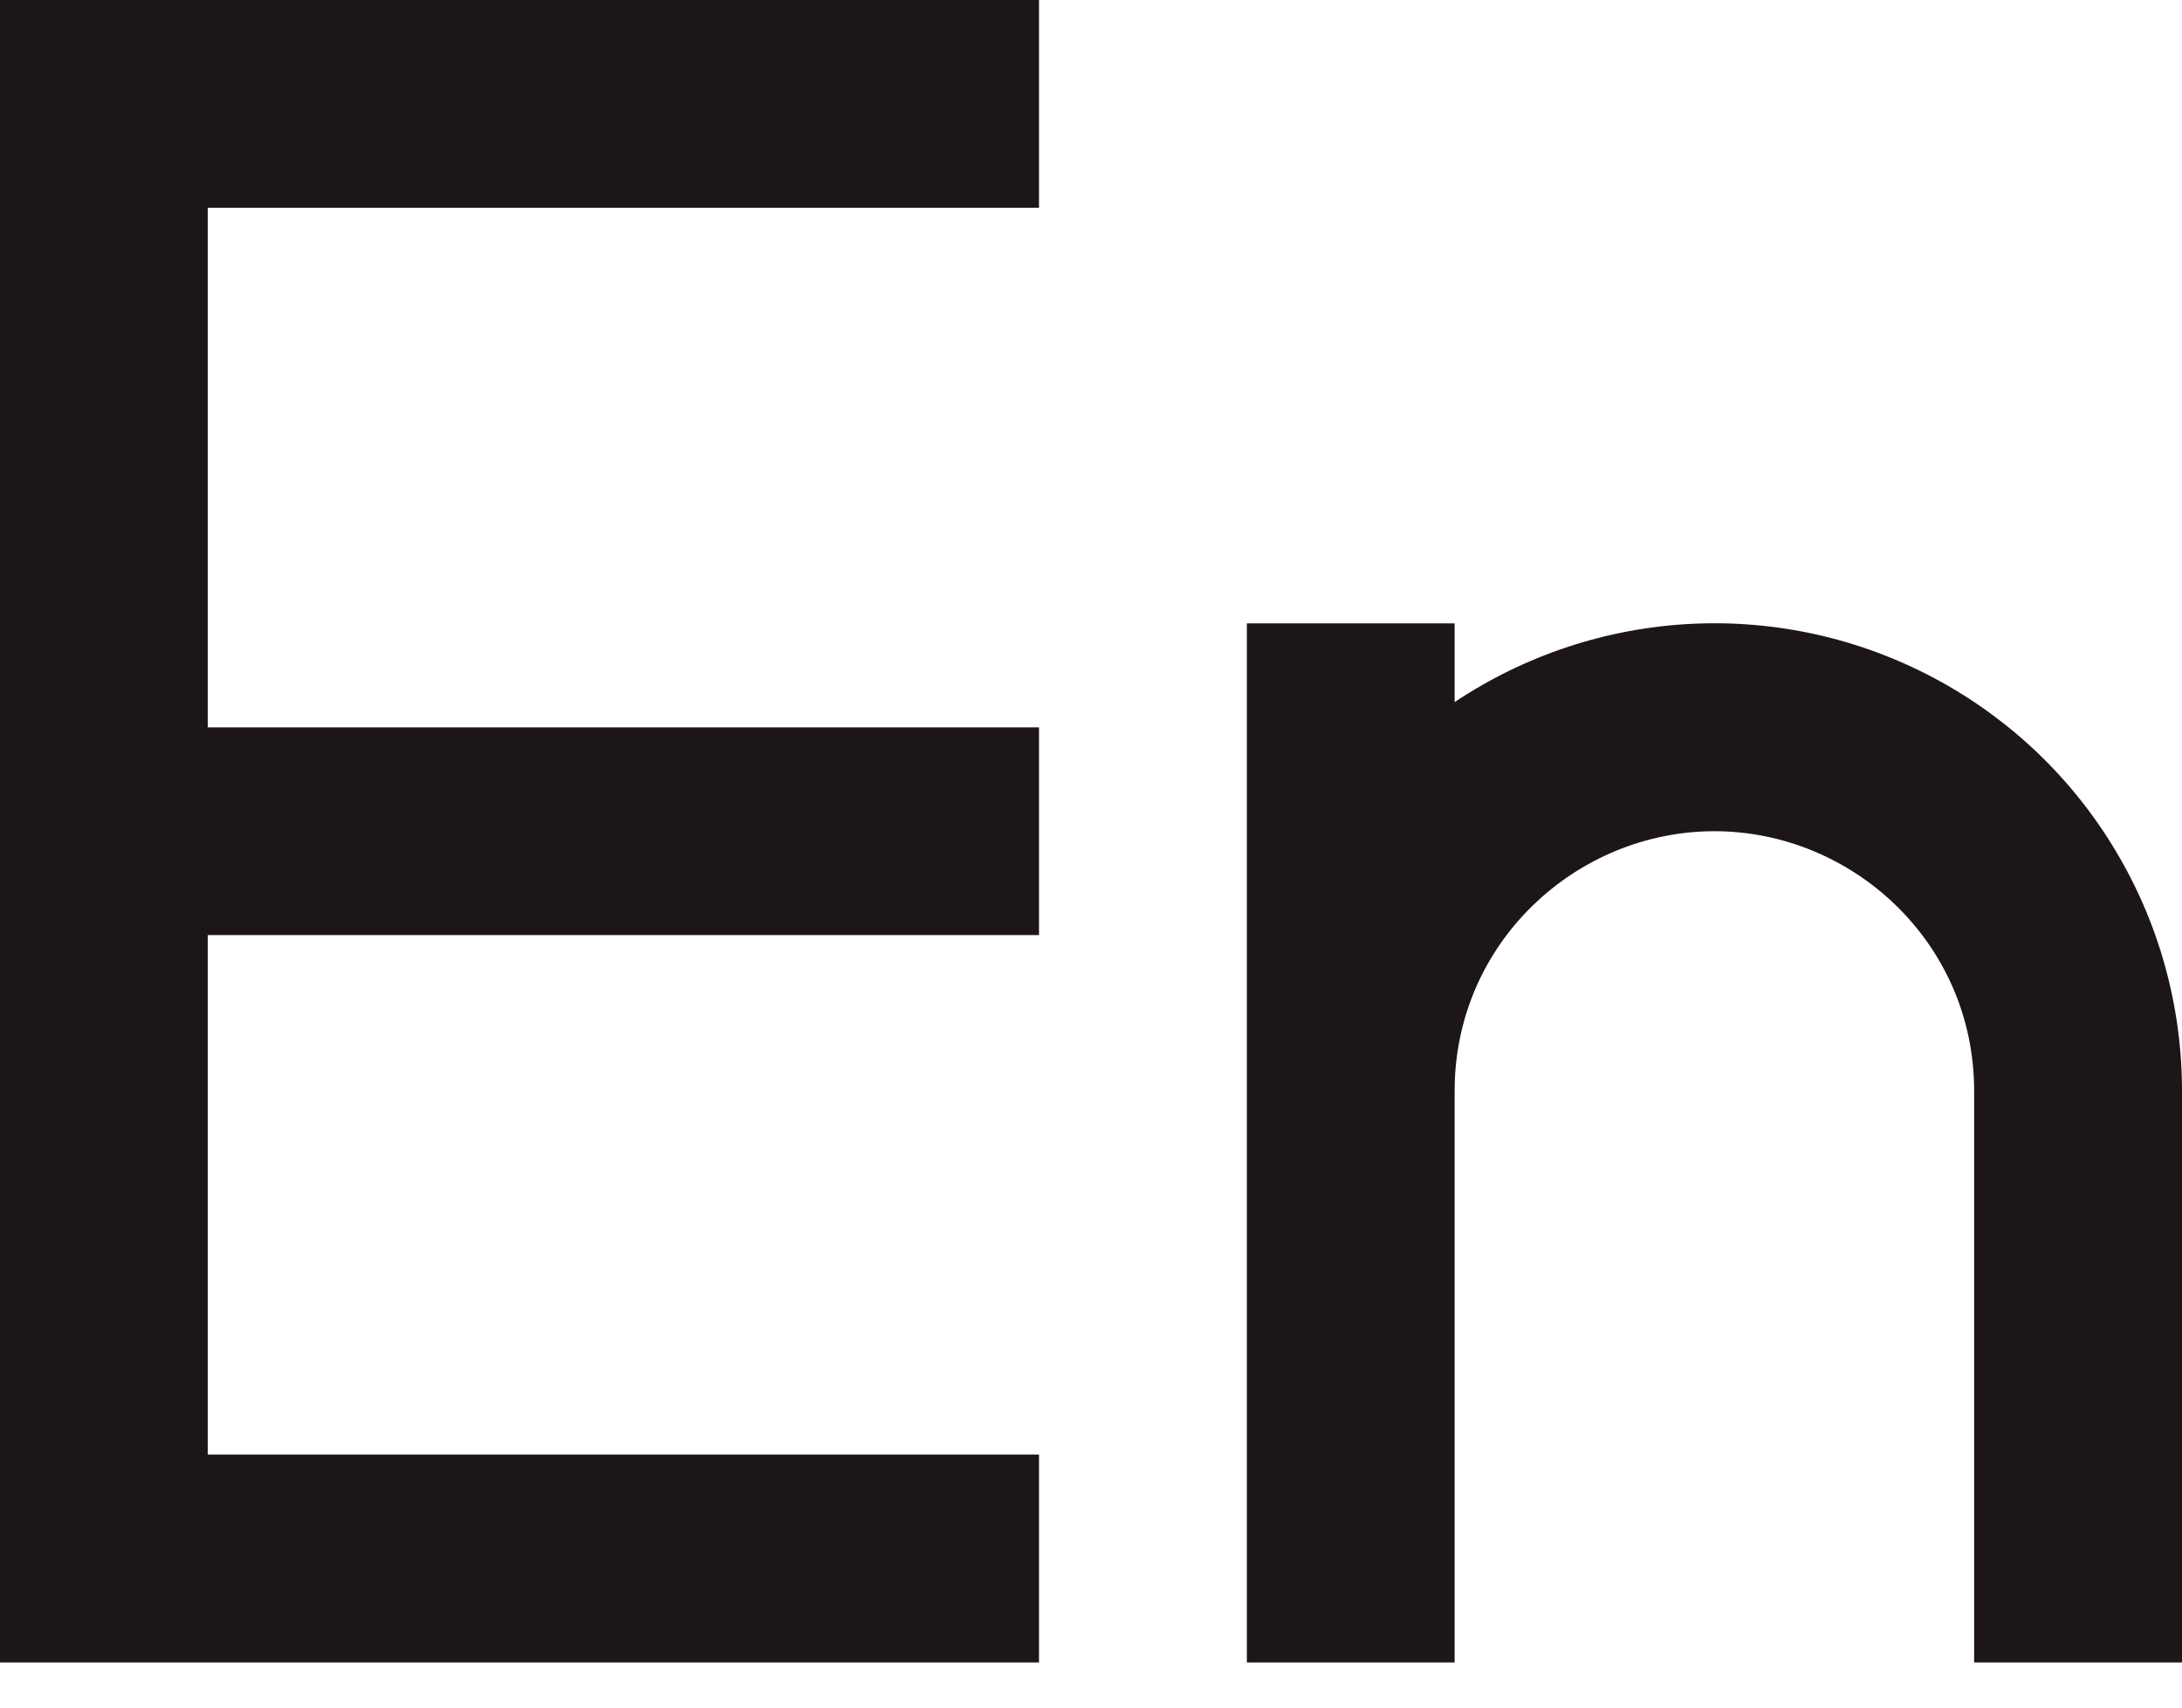 <svg width="23" height="18" viewBox="0 0 23 18" fill="none" xmlns="http://www.w3.org/2000/svg">
<path d="M13.143 6.571H15.333V7.401C16.076 6.905 16.939 6.62 17.83 6.576C18.722 6.532 19.608 6.731 20.395 7.152C21.183 7.573 21.841 8.2 22.299 8.966C22.758 9.731 23 10.607 23 11.5V17.524H20.809V11.5C20.809 9.934 19.523 8.762 18.071 8.762C16.62 8.762 15.333 9.934 15.333 11.5V17.524H13.143V6.571ZM10.952 0V2.19H2.19V7.667H10.952V9.857H2.19V15.333H10.952V17.524H0V0H10.952Z" fill="#1D1617"/>
</svg>
